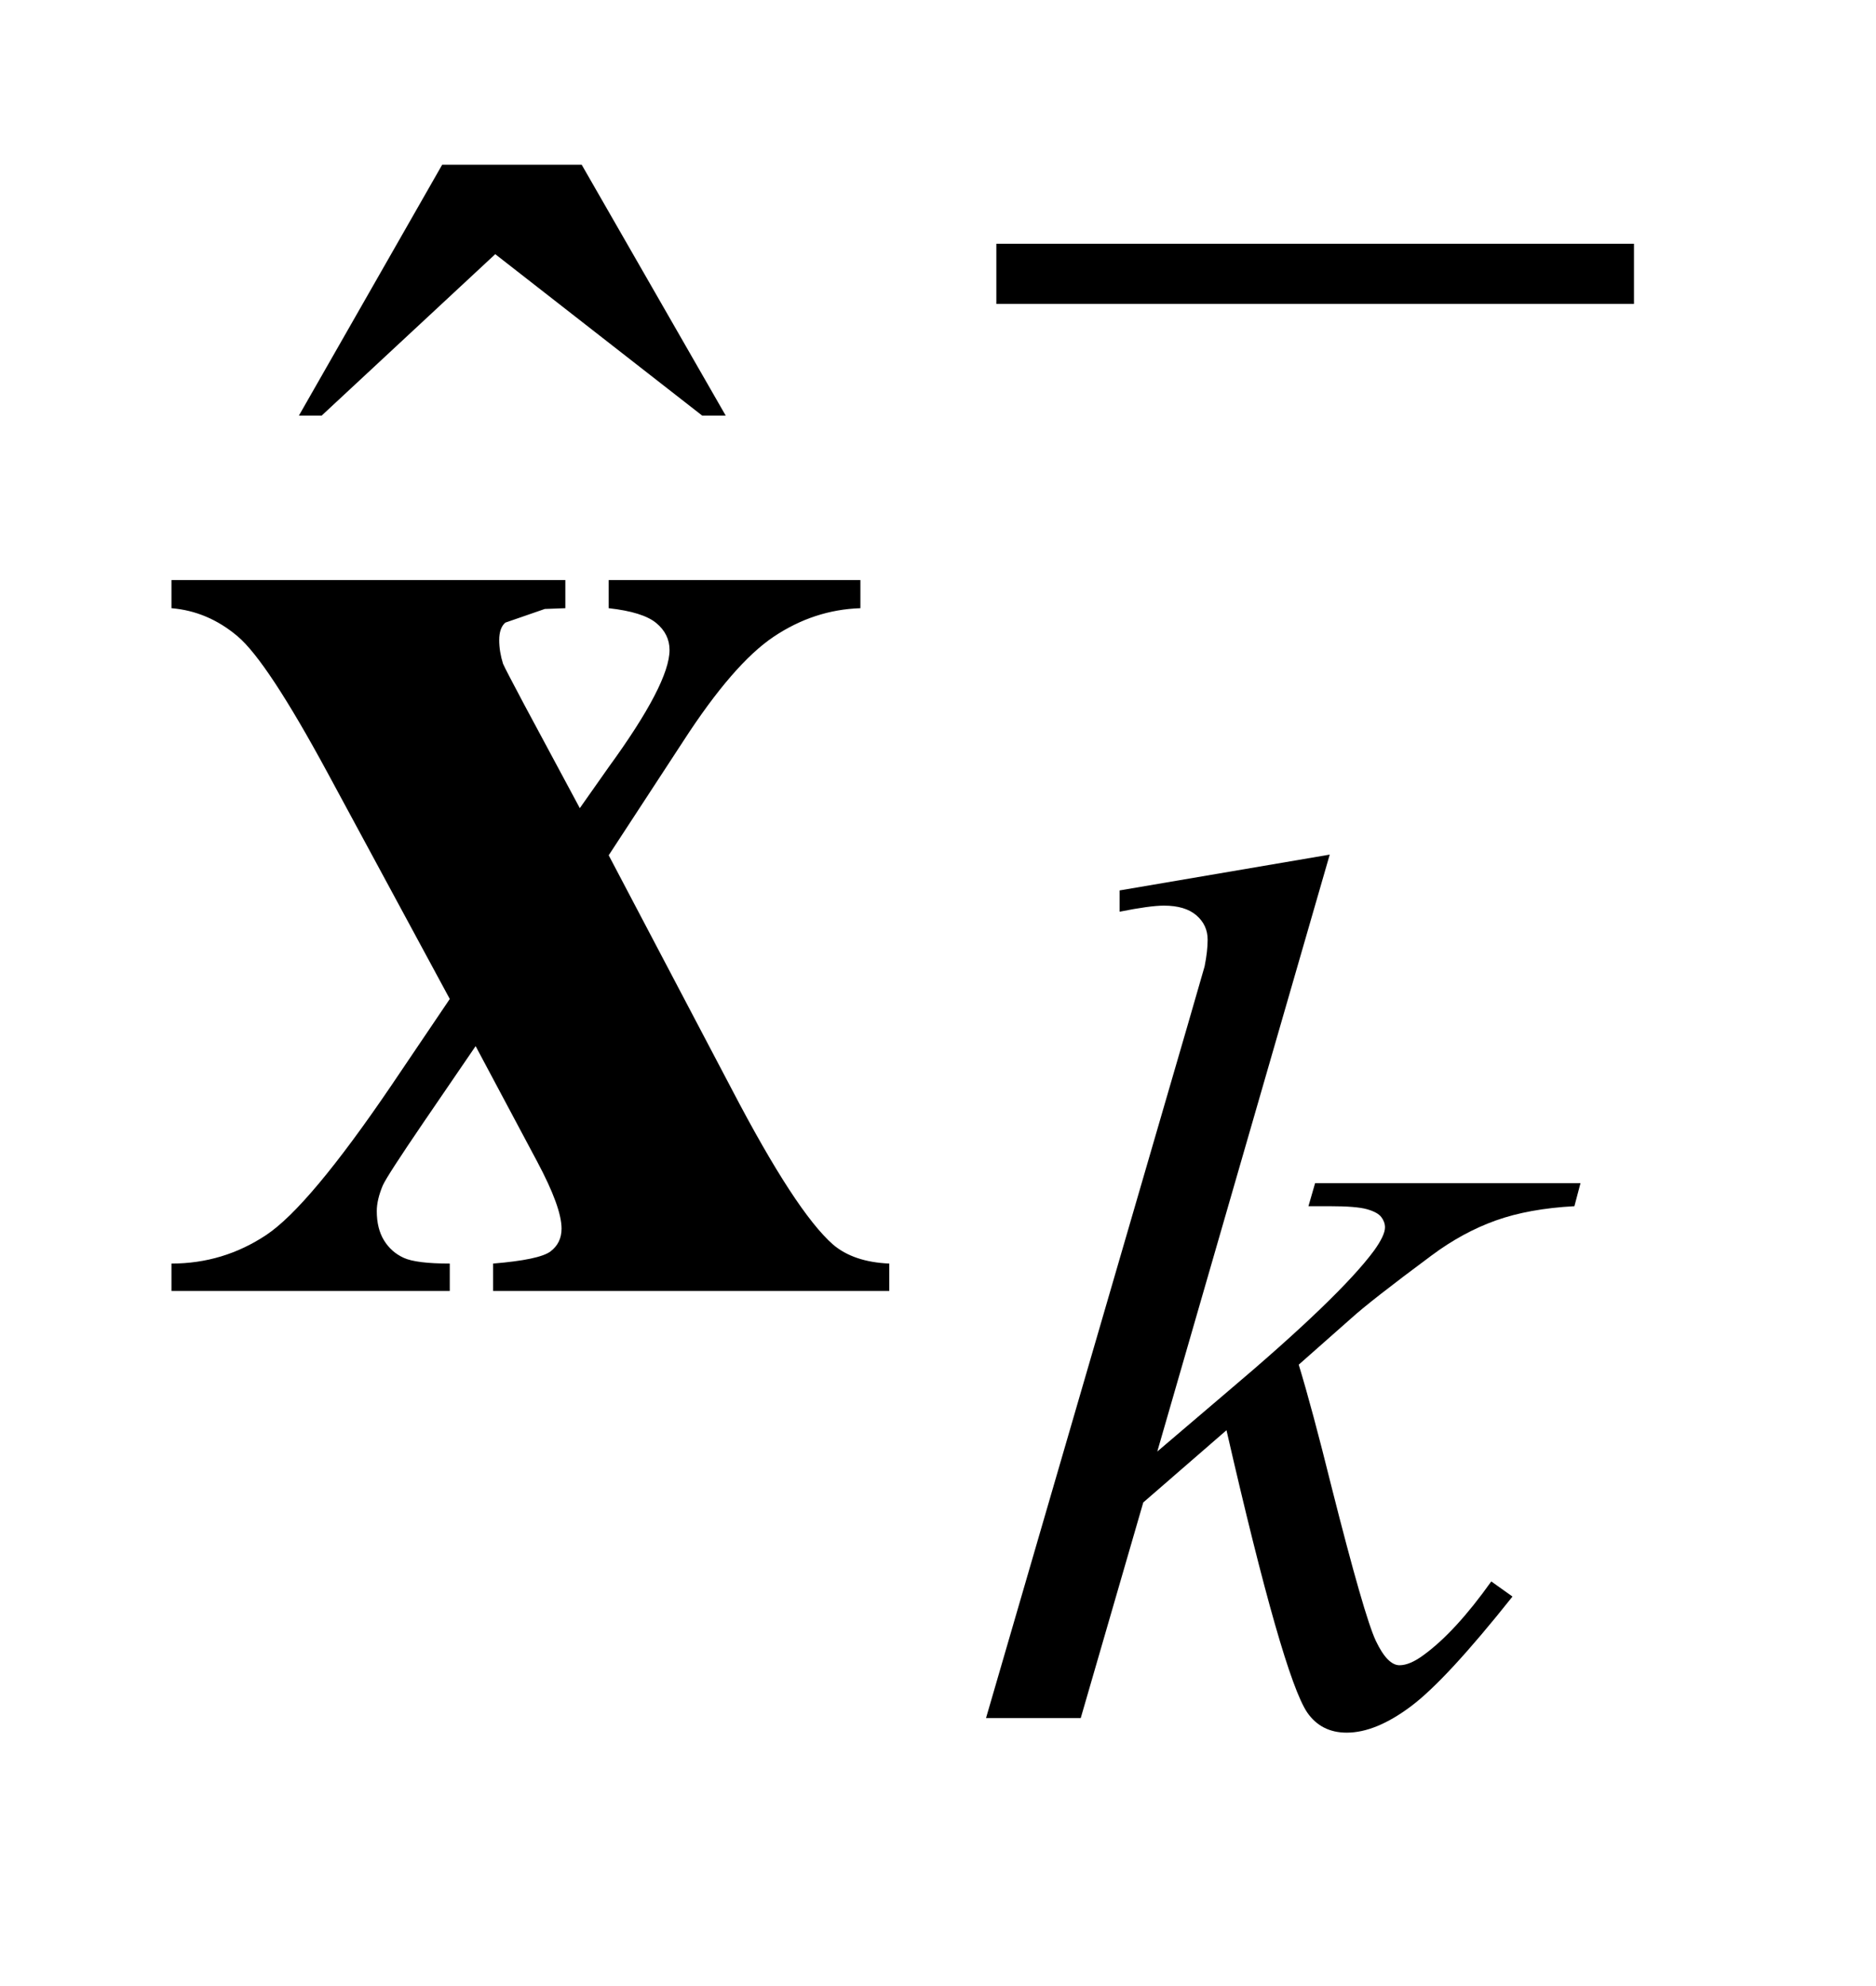<?xml version="1.0" encoding="UTF-8"?>
<!DOCTYPE svg PUBLIC '-//W3C//DTD SVG 1.0//EN'
          'http://www.w3.org/TR/2001/REC-SVG-20010904/DTD/svg10.dtd'>
<svg stroke-dasharray="none" shape-rendering="auto" xmlns="http://www.w3.org/2000/svg" font-family="'Dialog'" text-rendering="auto" width="17" fill-opacity="1" color-interpolation="auto" color-rendering="auto" preserveAspectRatio="xMidYMid meet" font-size="12px" viewBox="0 0 17 18" fill="black" xmlns:xlink="http://www.w3.org/1999/xlink" stroke="black" image-rendering="auto" stroke-miterlimit="10" stroke-linecap="square" stroke-linejoin="miter" font-style="normal" stroke-width="1" height="18" stroke-dashoffset="0" font-weight="normal" stroke-opacity="1"
><!--Generated by the Batik Graphics2D SVG Generator--><defs id="genericDefs"
  /><g
  ><defs id="defs1"
    ><clipPath clipPathUnits="userSpaceOnUse" id="clipPath1"
      ><path d="M1.085 4.516 L11.55 4.516 L11.55 15.576 L1.085 15.576 L1.085 4.516 Z"
      /></clipPath
      ><clipPath clipPathUnits="userSpaceOnUse" id="clipPath2"
      ><path d="M34.66 144.286 L34.66 497.652 L369.027 497.652 L369.027 144.286 Z"
      /></clipPath
    ></defs
    ><g transform="scale(1.576,1.576) translate(-1.085,-4.516) matrix(0.031,0,0,0.031,0,0)"
    ><path d="M117.016 176.234 L142.891 176.234 L169.609 222.781 L165.25 222.781 L126.859 192.828 L94.656 222.781 L90.438 222.781 L117.016 176.234 Z" stroke="none" clip-path="url(#clipPath2)"
    /></g
    ><g transform="matrix(0.049,0,0,0.049,-1.71,-7.116)"
    ><path d="M280.812 303.297 L248.922 413.703 L261.719 402.797 Q282.719 385.062 289.016 376.531 Q291.031 373.719 291.031 372.25 Q291.031 371.25 290.359 370.352 Q289.688 369.453 287.719 368.891 Q285.75 368.328 280.812 368.328 L276.875 368.328 L278.109 364.062 L327.188 364.062 L326.062 368.328 Q317.641 368.781 311.523 370.969 Q305.406 373.156 299.672 377.422 Q288.328 385.844 284.734 389.109 L275.078 397.641 Q277.547 405.719 281.141 420.219 Q287.219 444.25 289.344 448.734 Q291.484 453.234 293.719 453.234 Q295.641 453.234 298.219 451.312 Q304.062 447.047 310.688 437.734 L314.609 440.531 Q302.375 455.922 295.859 460.812 Q289.344 465.703 283.953 465.703 Q279.234 465.703 276.656 461.984 Q272.156 455.359 261.719 409.766 L246.328 423.125 L234.766 463 L217.25 463 L254.531 334.859 L257.672 323.969 Q258.234 321.156 258.234 319.031 Q258.234 316.328 256.156 314.531 Q254.078 312.734 250.156 312.734 Q247.562 312.734 241.953 313.859 L241.953 309.922 L280.812 303.297 Z" stroke="none" clip-path="url(#clipPath2)"
    /></g
    ><g transform="matrix(0.049,0,0,0.049,-1.71,-7.116)"
    ><path d="M219.156 190.312 L337.078 190.312 L337.078 201.438 L219.156 201.438 L219.156 190.312 Z" stroke="none" clip-path="url(#clipPath2)"
    /></g
    ><g transform="matrix(0.049,0,0,0.049,-1.71,-7.116)"
    ><path d="M147.469 303.422 L170.25 346.734 Q182.062 369.375 188.953 375.422 Q192.75 378.656 199.359 378.938 L199.359 384 L126.094 384 L126.094 378.938 Q134.672 378.234 136.711 376.688 Q138.75 375.141 138.75 372.469 Q138.75 368.531 134.25 360.094 L122.859 338.719 L113.156 352.922 Q106.547 362.625 105.703 364.453 Q104.578 367.125 104.578 369.234 Q104.578 372.469 105.914 374.648 Q107.25 376.828 109.57 377.883 Q111.891 378.938 118.078 378.938 L118.078 384 L66.609 384 L66.609 378.938 Q76.172 378.938 84.117 373.664 Q92.062 368.391 107.25 346.031 L118.078 330 L95.438 288.094 Q84.328 267.562 78.844 262.922 Q73.359 258.281 66.609 257.719 L66.609 252.516 L139.453 252.516 L139.453 257.719 L135.656 257.859 L128.344 260.391 Q127.219 261.375 127.219 263.625 Q127.219 265.734 127.922 267.984 Q128.344 268.969 131.859 275.578 L142.125 294.703 L147.469 287.109 Q158.719 271.641 158.719 265.453 Q158.719 262.5 156.258 260.461 Q153.797 258.422 147.469 257.719 L147.469 252.516 L194.016 252.516 L194.016 257.719 Q185.438 258 177.984 262.992 Q170.531 267.984 161.25 282.328 L147.469 303.422 Z" stroke="none" clip-path="url(#clipPath2)"
    /></g
  ></g
></svg
>
